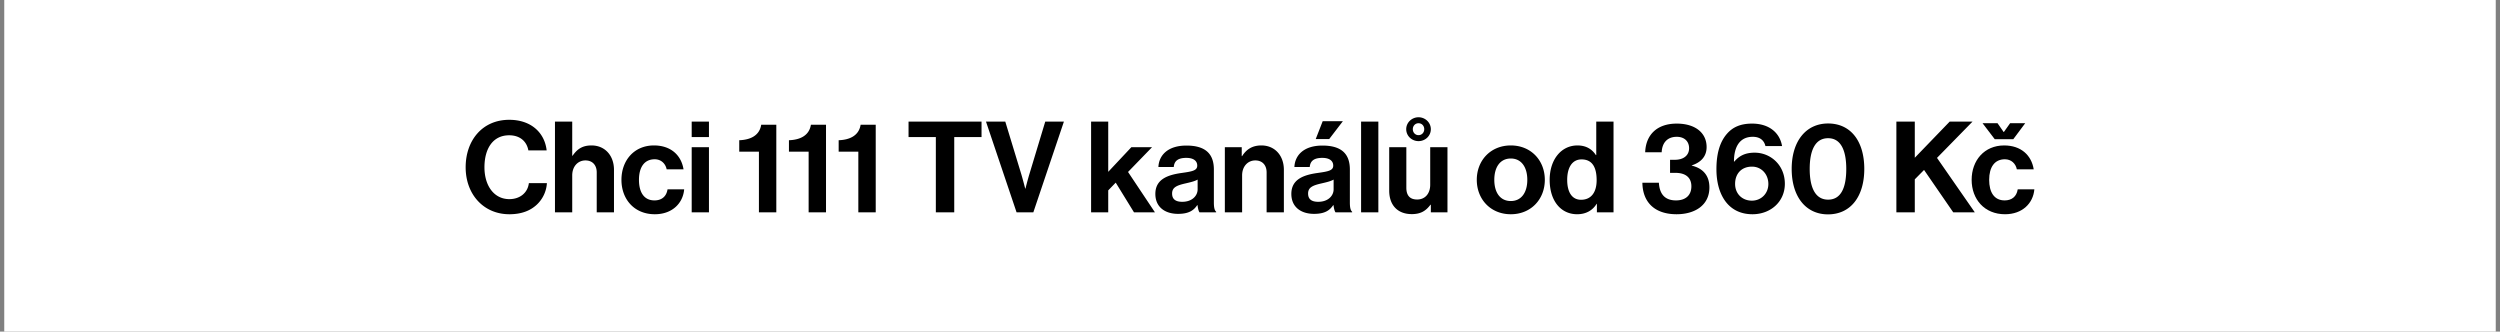 <svg width="294" height="39" viewBox="0 0 294 39" fill="none" xmlns="http://www.w3.org/2000/svg"><rect x="0" y="0" width="294" height="39" fill="#808080" stroke="none"/><path fill="#fff" d="M.5 0h293v39H.5z"/><path d="M59.896 25.195c-3 0-5.135-2.314-5.135-5.523 0-3.165 1.97-5.583 5.12-5.583 2.627 0 4.18 1.567 4.404 3.597h-2.15c-.194-1.075-1-1.776-2.254-1.776-1.97 0-2.91 1.642-2.91 3.762 0 2.179 1.134 3.746 2.925 3.746 1.269 0 2.165-.76 2.299-1.88h2.12a3.78 3.78 0 01-1.18 2.522c-.731.687-1.761 1.135-3.239 1.135zM67.294 14.298v4.015h.045c.552-.806 1.18-1.209 2.224-1.209 1.582 0 2.642 1.194 2.642 2.866v5h-2.03V20.27c0-.821-.477-1.404-1.328-1.404-.896 0-1.553.717-1.553 1.762v4.344h-2.03V14.298h2.03zM77.01 25.195c-2.419 0-3.927-1.762-3.927-4.046 0-2.284 1.493-4.045 3.822-4.045 1.985 0 3.21 1.15 3.478 2.806h-1.985c-.135-.671-.657-1.179-1.403-1.179-1.225 0-1.852.94-1.852 2.418 0 1.448.583 2.419 1.822 2.419.82 0 1.403-.433 1.537-1.3h1.956c-.135 1.628-1.403 2.927-3.448 2.927zM81.343 24.97v-7.657h2.03v7.658h-2.03zm0-8.851v-1.821h2.03v1.82h-2.03zM89.249 24.97v-7.135h-2.314v-1.343c1.254-.045 2.374-.508 2.583-1.821h1.776v10.3H89.25zM95.095 24.97v-7.135H92.78v-1.343c1.254-.045 2.373-.508 2.582-1.821h1.777v10.3h-2.045zM100.94 24.97v-7.135h-2.313v-1.343c1.254-.045 2.373-.508 2.582-1.821h1.776v10.3h-2.045zM106.845 16.119v-1.821h8.584v1.82h-3.21v8.853h-2.164v-8.852h-3.21zM119.548 24.97l-3.597-10.672h2.269l1.881 6.18c.209.701.462 1.701.462 1.701h.03s.254-1.015.463-1.701l1.866-6.18h2.194l-3.597 10.673h-1.971zM133.358 24.97l-2.149-3.492-.881.91v2.583h-2.015V14.298h2.015v5.91l2.717-2.895h2.433l-2.821 2.91 3.165 4.748h-2.464zM141.065 24.97c-.12-.148-.194-.507-.239-.85h-.03c-.388.582-.94 1.03-2.254 1.03-1.567 0-2.672-.821-2.672-2.344 0-1.687 1.373-2.224 3.075-2.463 1.269-.179 1.851-.283 1.851-.866 0-.552-.433-.91-1.284-.91-.955 0-1.418.343-1.477 1.075h-1.807c.06-1.344 1.06-2.523 3.299-2.523 2.299 0 3.225 1.03 3.225 2.821v3.896c0 .583.089.926.268 1.06v.075h-1.955zm-2.03-1.238c1.164 0 1.806-.717 1.806-1.463v-1.15c-.358.21-.911.329-1.418.448-1.06.24-1.583.478-1.583 1.195 0 .716.478.97 1.195.97zM146.028 17.313v1.045h.045c.522-.821 1.224-1.254 2.269-1.254 1.582 0 2.642 1.194 2.642 2.866v5h-2.03V20.27c0-.821-.478-1.404-1.329-1.404-.896 0-1.552.717-1.552 1.762v4.344h-2.031v-7.658h1.986zM157.057 24.97c-.12-.148-.194-.507-.239-.85h-.03c-.388.582-.94 1.03-2.254 1.03-1.567 0-2.672-.821-2.672-2.344 0-1.687 1.373-2.224 3.075-2.463 1.269-.179 1.851-.283 1.851-.866 0-.552-.433-.91-1.284-.91-.955 0-1.418.343-1.478 1.075h-1.806c.06-1.344 1.06-2.523 3.299-2.523 2.299 0 3.225 1.03 3.225 2.821v3.896c0 .583.089.926.268 1.06v.075h-1.955zm-2.03-1.238c1.164 0 1.806-.717 1.806-1.463v-1.15c-.358.21-.911.329-1.418.448-1.06.24-1.583.478-1.583 1.195 0 .716.478.97 1.195.97zm2.896-9.48l-1.613 2.106h-1.582l.821-2.105h2.374zM160.064 24.97V14.299h2.03V24.97h-2.03zM170.223 24.97h-1.956v-.895h-.044c-.523.702-1.12 1.105-2.195 1.105-1.702 0-2.657-1.09-2.657-2.762v-5.105h2.015v4.762c0 .896.403 1.388 1.269 1.388.956 0 1.538-.716 1.538-1.731v-4.419h2.03v7.658zm-3.404-8.374c-.791 0-1.448-.612-1.448-1.403 0-.776.657-1.403 1.448-1.403.792 0 1.448.627 1.448 1.403 0 .791-.656 1.403-1.448 1.403zm0-.701c.389 0 .672-.314.672-.702 0-.388-.283-.701-.672-.701-.388 0-.671.313-.671.701 0 .388.283.702.671.702zM177.671 25.195c-2.374 0-4.001-1.762-4.001-4.046 0-2.284 1.627-4.045 4.001-4.045 2.373 0 4 1.761 4 4.045s-1.627 4.046-4 4.046zm0-1.553c1.239 0 1.94-1 1.94-2.493 0-1.492-.701-2.508-1.94-2.508-1.254 0-1.941 1.016-1.941 2.508 0 1.493.687 2.493 1.941 2.493zM185.481 25.195c-1.925 0-3.239-1.568-3.239-4.046 0-2.388 1.358-4.045 3.269-4.045 1.075 0 1.747.493 2.165 1.134h.044v-3.94h2.031V24.97h-1.956v-1h-.03c-.448.731-1.209 1.224-2.284 1.224zm.448-1.702c1.209 0 1.836-.896 1.836-2.299 0-1.463-.477-2.448-1.776-2.448-1.12 0-1.687.985-1.687 2.403 0 1.478.582 2.344 1.627 2.344zM197.175 25.195c-2.642 0-4-1.463-4.03-3.702h1.94c.075 1.224.612 2.075 2.016 2.075 1.134 0 1.806-.612 1.806-1.657 0-.986-.627-1.583-1.881-1.583h-.627v-1.537h.582c.97 0 1.657-.493 1.657-1.359 0-.806-.552-1.343-1.448-1.343-1.164 0-1.731.761-1.776 1.821h-1.941c.075-2.015 1.344-3.374 3.717-3.374 2.135 0 3.508 1.06 3.508 2.762 0 1.15-.731 1.821-1.746 2.15v.03c1.298.313 2.075 1.149 2.075 2.567 0 2.12-1.747 3.15-3.852 3.15zM206.093 25.195c-2.926 0-4.21-2.404-4.24-5.18-.015-1.806.344-3.27 1.254-4.3.657-.746 1.553-1.179 2.941-1.179 2.045 0 3.269 1.12 3.523 2.643h-1.956c-.149-.627-.597-1.09-1.492-1.09-1.493 0-2.21 1.12-2.21 2.926h.03c.538-.627 1.209-1.06 2.404-1.06 1.895 0 3.552 1.478 3.552 3.657 0 2.105-1.672 3.583-3.806 3.583zm-.075-1.598c1.105 0 1.941-.85 1.941-1.955 0-1.164-.821-2.045-1.926-2.045-1.254 0-1.985.85-1.985 2.03 0 1.15.821 1.97 1.97 1.97zM214.971 25.21c-2.612 0-4.269-2.09-4.269-5.344 0-3.27 1.687-5.345 4.284-5.345 2.642 0 4.254 2.06 4.254 5.345 0 3.254-1.612 5.344-4.269 5.344zm.015-1.732c1.523 0 2.135-1.418 2.135-3.612 0-2.165-.627-3.613-2.135-3.613-1.523 0-2.165 1.433-2.165 3.613 0 2.164.642 3.612 2.165 3.612zM223.014 24.97V14.299h2.165v4.254l4.105-4.254h2.687l-4.18 4.269 4.448 6.404h-2.537l-3.434-4.986-1.089 1.105v3.88h-2.165z" fill="#000"/><path d="M235.791 25.195c-2.419 0-3.926-1.762-3.926-4.046 0-2.284 1.493-4.045 3.821-4.045 1.986 0 3.21 1.15 3.478 2.806h-1.985c-.134-.671-.657-1.179-1.403-1.179-1.224 0-1.851.94-1.851 2.418 0 1.448.582 2.419 1.821 2.419.821 0 1.403-.433 1.538-1.3h1.955c-.134 1.628-1.403 2.927-3.448 2.927zm-1.209-8.823l-1.433-1.88h1.761l.717 1.03h.029l.732-1.03h1.776l-1.403 1.88h-2.179z" fill="#000"/></svg>